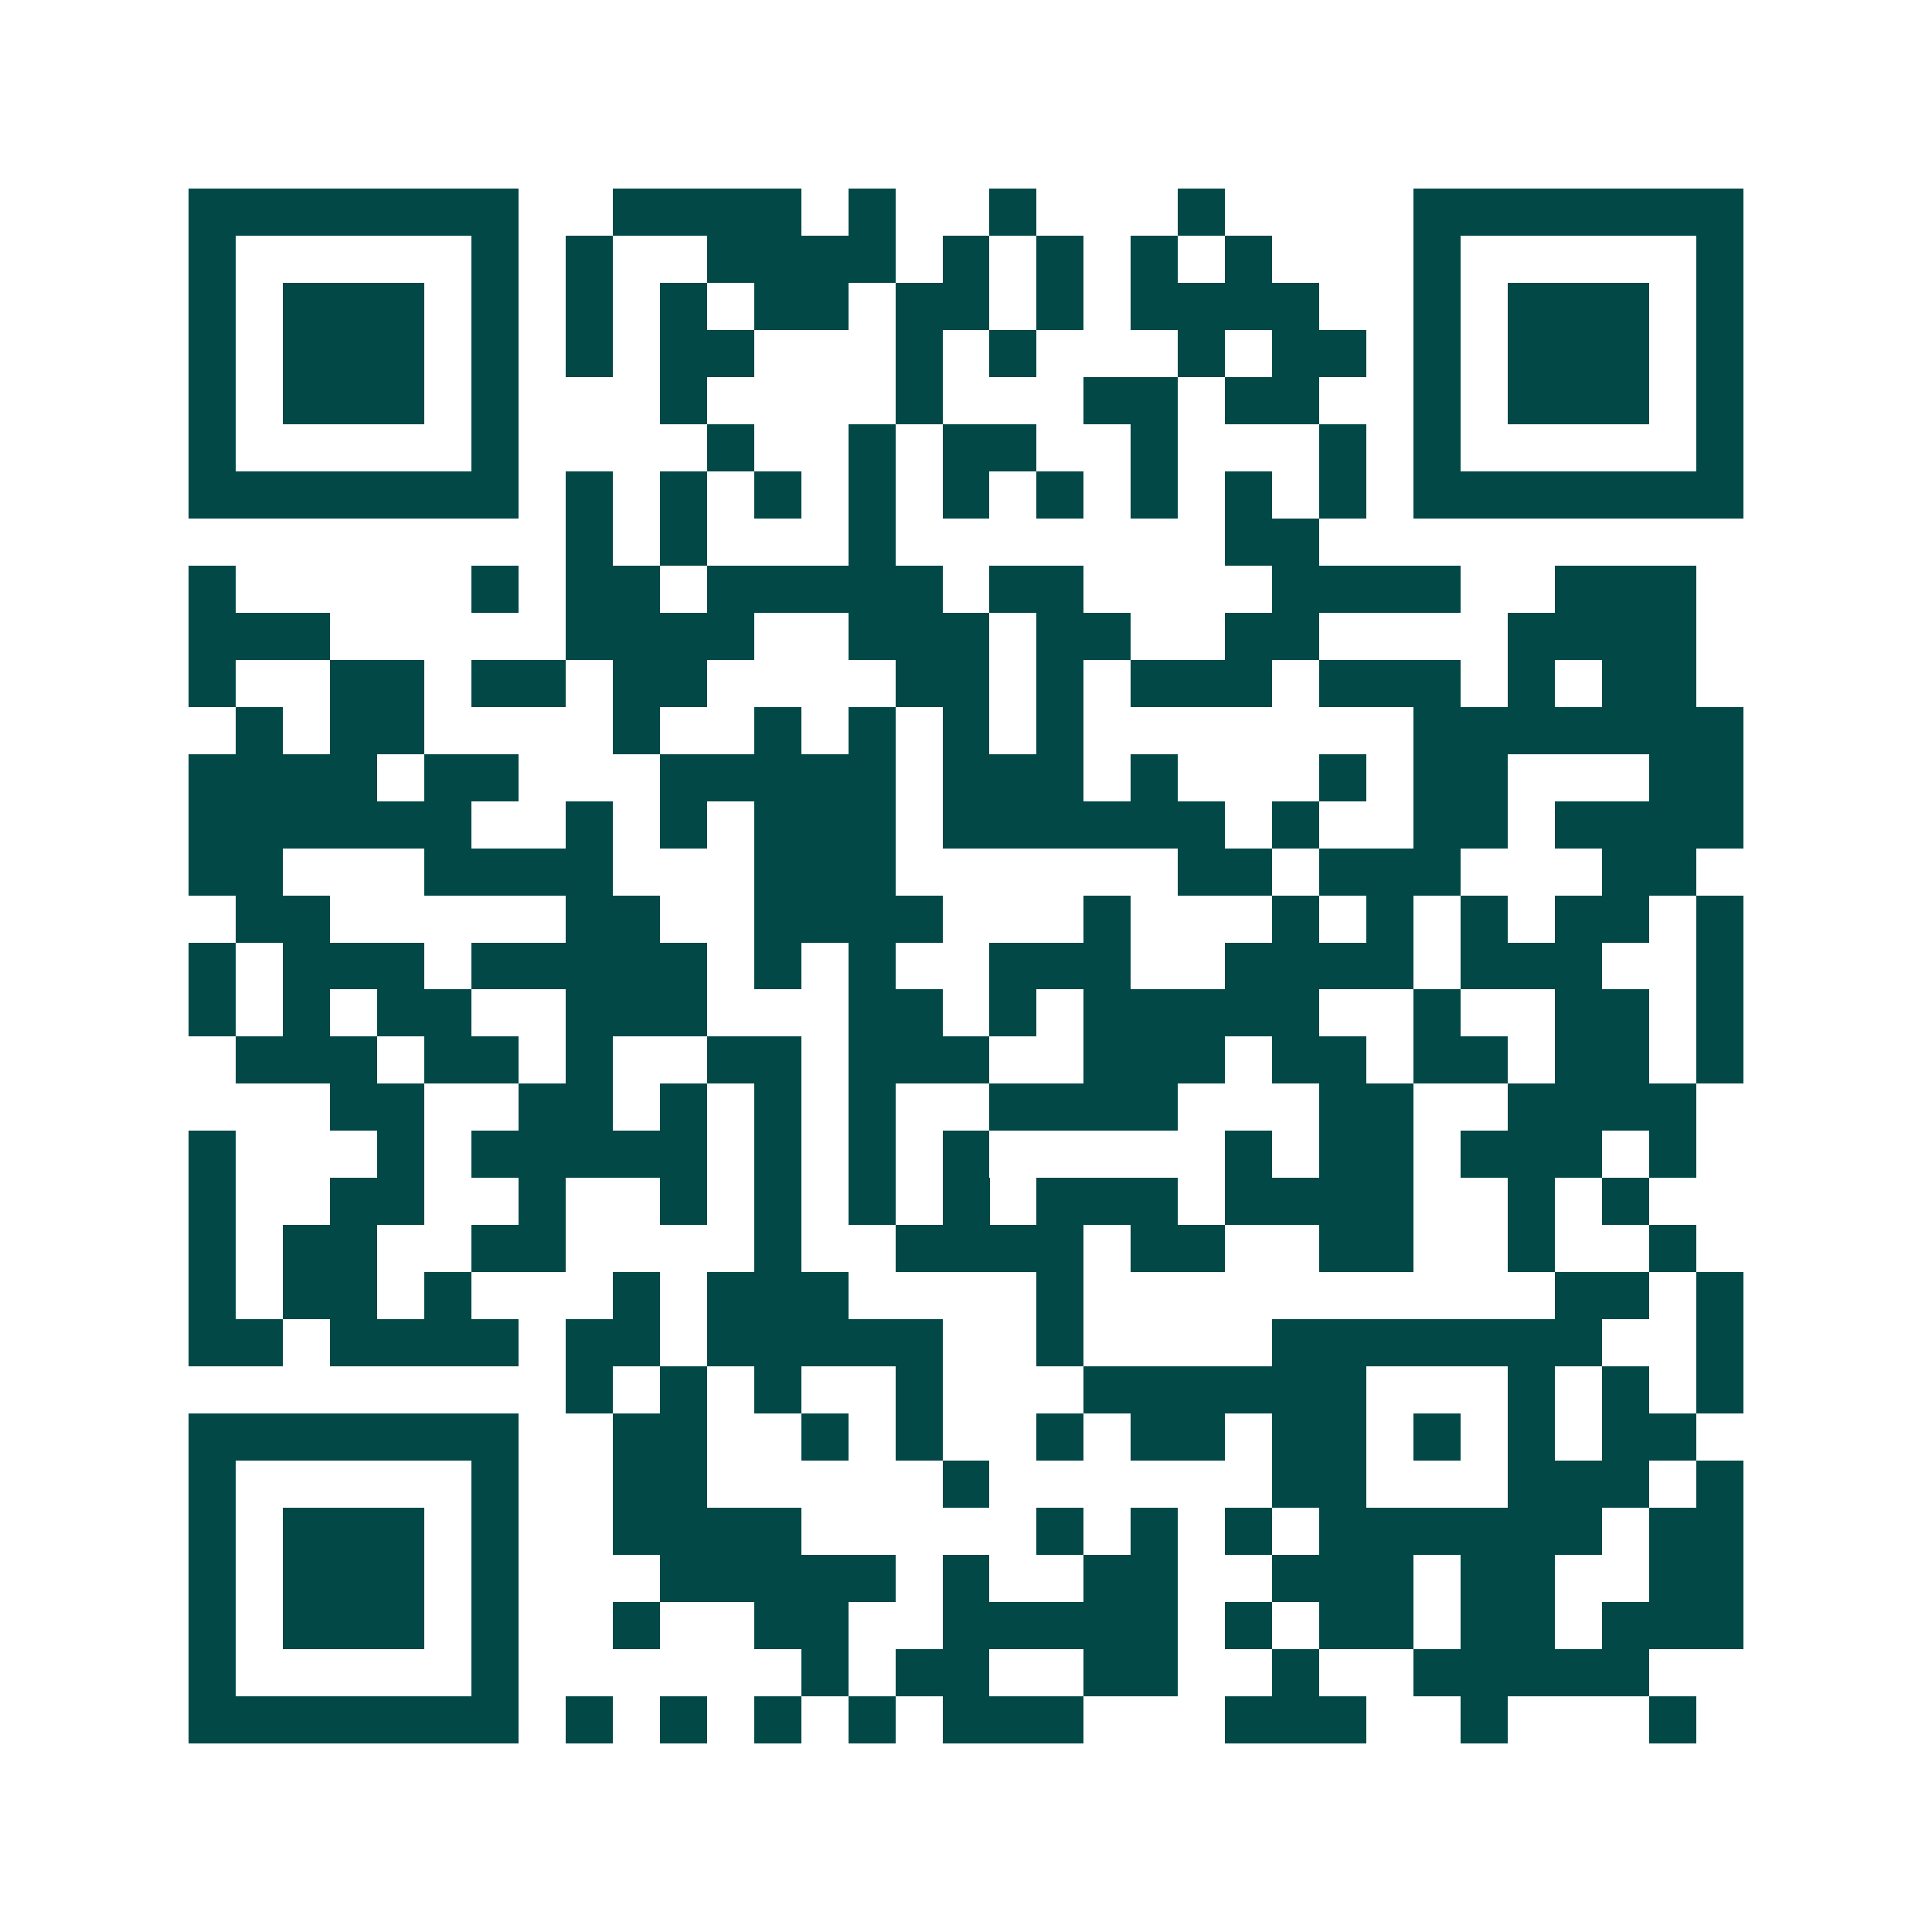 <svg xmlns="http://www.w3.org/2000/svg" width="200" height="200" viewBox="0 0 41 41" shape-rendering="crispEdges"><path fill="#ffffff" d="M0 0h41v41H0z"/><path stroke="#014847" d="M4 4.5h7m2 0h4m1 0h1m2 0h1m3 0h1m4 0h7M4 5.5h1m5 0h1m1 0h1m2 0h4m1 0h1m1 0h1m1 0h1m1 0h1m3 0h1m5 0h1M4 6.5h1m1 0h3m1 0h1m1 0h1m1 0h1m1 0h2m1 0h2m1 0h1m1 0h4m2 0h1m1 0h3m1 0h1M4 7.5h1m1 0h3m1 0h1m1 0h1m1 0h2m3 0h1m1 0h1m3 0h1m1 0h2m1 0h1m1 0h3m1 0h1M4 8.5h1m1 0h3m1 0h1m3 0h1m4 0h1m3 0h2m1 0h2m2 0h1m1 0h3m1 0h1M4 9.5h1m5 0h1m4 0h1m2 0h1m1 0h2m2 0h1m3 0h1m1 0h1m5 0h1M4 10.5h7m1 0h1m1 0h1m1 0h1m1 0h1m1 0h1m1 0h1m1 0h1m1 0h1m1 0h1m1 0h7M12 11.5h1m1 0h1m3 0h1m7 0h2M4 12.5h1m5 0h1m1 0h2m1 0h5m1 0h2m4 0h4m2 0h3M4 13.5h3m5 0h4m2 0h3m1 0h2m2 0h2m4 0h4M4 14.5h1m2 0h2m1 0h2m1 0h2m4 0h2m1 0h1m1 0h3m1 0h3m1 0h1m1 0h2M5 15.5h1m1 0h2m4 0h1m2 0h1m1 0h1m1 0h1m1 0h1m7 0h7M4 16.5h4m1 0h2m3 0h5m1 0h3m1 0h1m3 0h1m1 0h2m3 0h2M4 17.5h6m2 0h1m1 0h1m1 0h3m1 0h6m1 0h1m2 0h2m1 0h4M4 18.5h2m3 0h4m3 0h3m6 0h2m1 0h3m3 0h2M5 19.5h2m5 0h2m2 0h4m3 0h1m3 0h1m1 0h1m1 0h1m1 0h2m1 0h1M4 20.5h1m1 0h3m1 0h5m1 0h1m1 0h1m2 0h3m2 0h4m1 0h3m2 0h1M4 21.5h1m1 0h1m1 0h2m2 0h3m3 0h2m1 0h1m1 0h5m2 0h1m2 0h2m1 0h1M5 22.5h3m1 0h2m1 0h1m2 0h2m1 0h3m2 0h3m1 0h2m1 0h2m1 0h2m1 0h1M7 23.5h2m2 0h2m1 0h1m1 0h1m1 0h1m2 0h4m3 0h2m2 0h4M4 24.5h1m3 0h1m1 0h5m1 0h1m1 0h1m1 0h1m5 0h1m1 0h2m1 0h3m1 0h1M4 25.5h1m2 0h2m2 0h1m2 0h1m1 0h1m1 0h1m1 0h1m1 0h3m1 0h4m2 0h1m1 0h1M4 26.5h1m1 0h2m2 0h2m4 0h1m2 0h4m1 0h2m2 0h2m2 0h1m2 0h1M4 27.5h1m1 0h2m1 0h1m3 0h1m1 0h3m4 0h1m10 0h2m1 0h1M4 28.5h2m1 0h4m1 0h2m1 0h5m2 0h1m4 0h7m2 0h1M12 29.5h1m1 0h1m1 0h1m2 0h1m3 0h6m3 0h1m1 0h1m1 0h1M4 30.5h7m2 0h2m2 0h1m1 0h1m2 0h1m1 0h2m1 0h2m1 0h1m1 0h1m1 0h2M4 31.5h1m5 0h1m2 0h2m5 0h1m6 0h2m3 0h3m1 0h1M4 32.5h1m1 0h3m1 0h1m2 0h4m5 0h1m1 0h1m1 0h1m1 0h6m1 0h2M4 33.5h1m1 0h3m1 0h1m3 0h5m1 0h1m2 0h2m2 0h3m1 0h2m2 0h2M4 34.5h1m1 0h3m1 0h1m2 0h1m2 0h2m2 0h5m1 0h1m1 0h2m1 0h2m1 0h3M4 35.5h1m5 0h1m6 0h1m1 0h2m2 0h2m2 0h1m2 0h5M4 36.5h7m1 0h1m1 0h1m1 0h1m1 0h1m1 0h3m3 0h3m2 0h1m3 0h1"/></svg>
